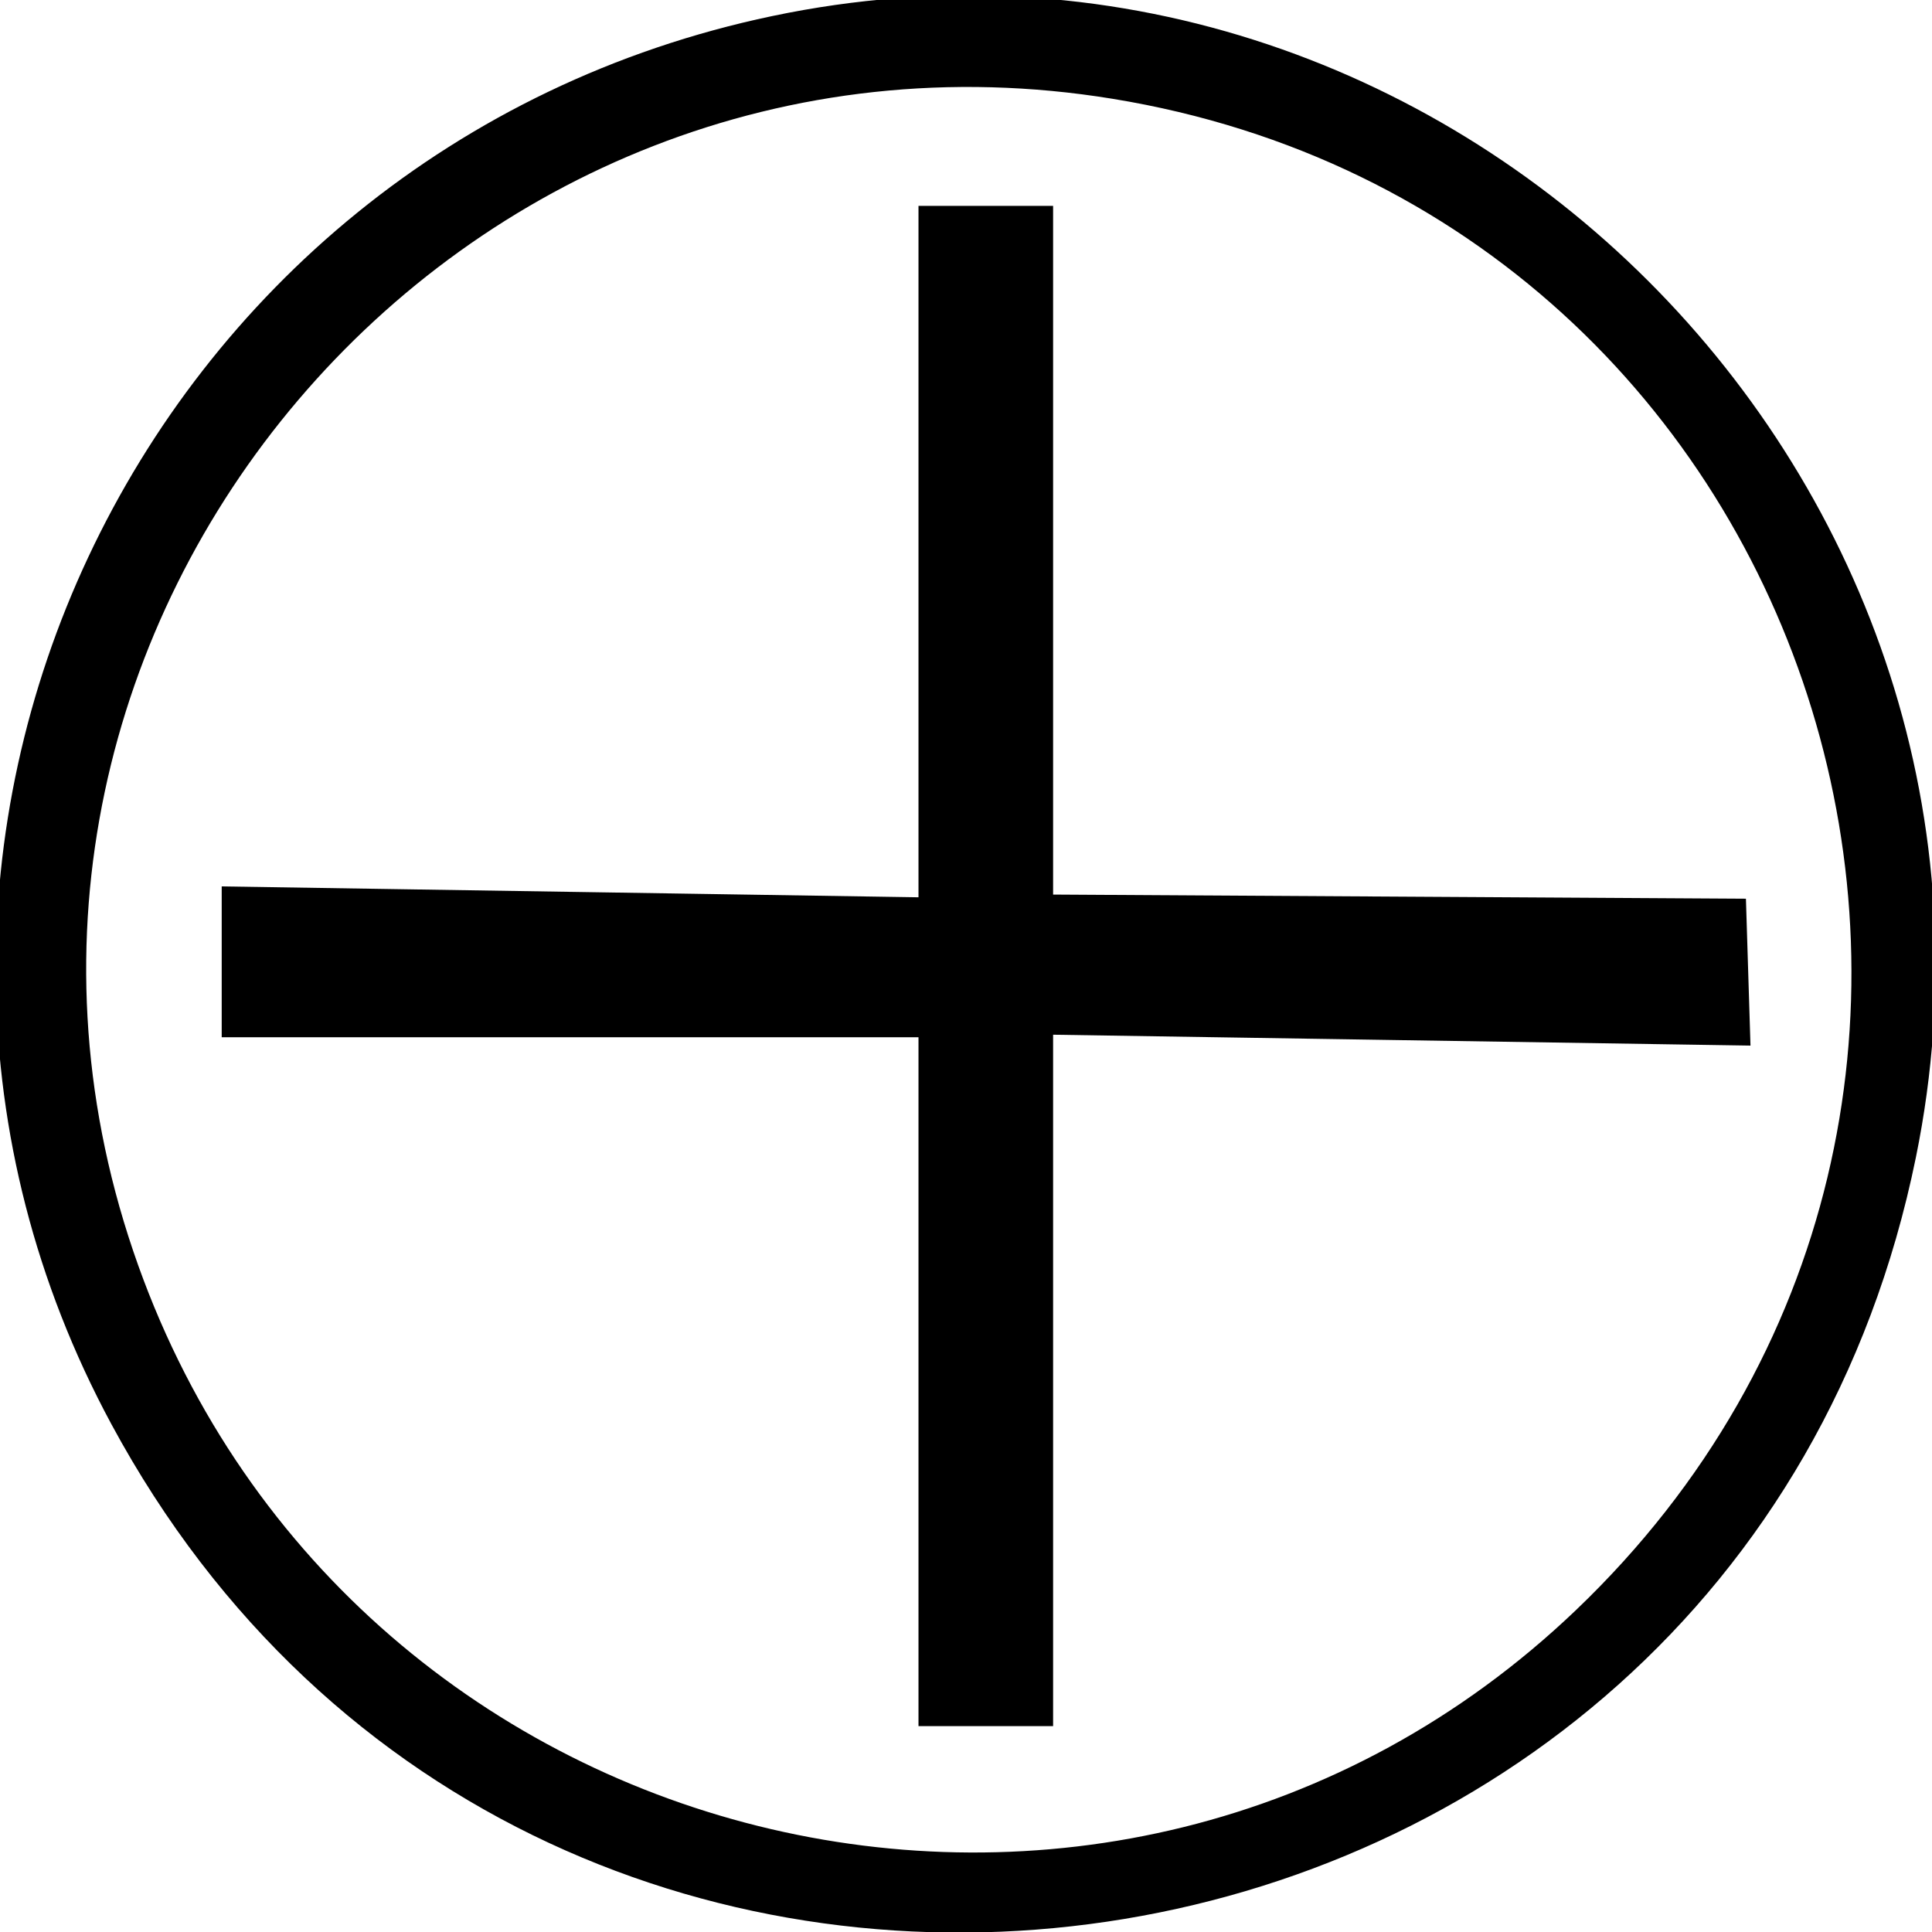 <svg id="svg" version="1.1" xmlns="http://www.w3.org/2000/svg" xmlns:xlink="http://www.w3.org/1999/xlink" width="400" height="400" viewBox="0, 0, 400,400"><g id="svgg"><path id="path0" d="M159.836 3.333 C 28.185 31.011,-40.401 177.169,23.046 294.832 C 111.949 459.704,359.268 423.132,396.673 239.582 C 425.152 99.830,299.070 -25.940,159.836 3.333 M230.328 20.451 C 379.121 44.704,435.614 228.901,326.292 333.347 C 230.139 425.210,70.477 385.480,27.582 259.016 C -16.377 129.415,94.977 -1.612,230.328 20.451 M190.164 114.199 L 190.164 185.775 118.033 184.648 L 45.902 183.522 45.902 199.138 L 45.902 214.754 118.033 214.754 L 190.164 214.754 190.164 286.066 L 190.164 357.377 204.098 357.377 L 218.033 357.377 218.033 285.801 L 218.033 214.225 290.226 215.353 L 362.419 216.480 361.947 201.273 L 361.475 186.066 289.754 185.639 L 218.033 185.211 218.033 113.917 L 218.033 42.623 204.098 42.623 L 190.164 42.623 190.164 114.199 " stroke="none" fill="#000000" fill-rule="evenodd"></path></g></svg>